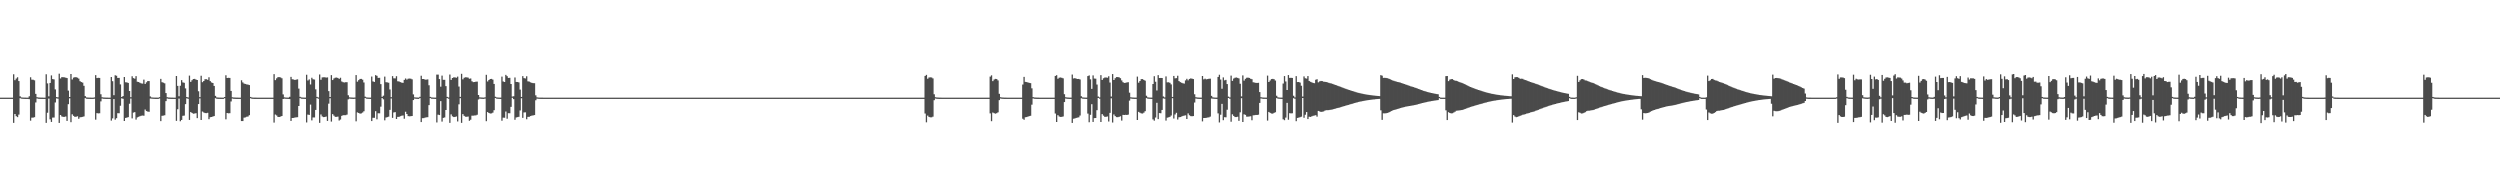 <?xml version="1.0" encoding="UTF-8"?>
<svg xmlns="http://www.w3.org/2000/svg" width="1920" height="150">
  <path d="M0 75.000h1v1.000H0zM1 75.000h1v1.000H1zM2 75.000h1v1.000H2zM3 75.000h1v1.000H3zM4 75.000h1v1.000H4zM5 75.000h1v1.000H5zM6 75.000h1v1.000H6zM7 75.000h1v1.000H7zM8 75.000h1v1.000H8zM9 75.000h1v1.000H9zM10 57.054h1v37.308H10zM11 61.570h1v25.974H11zM12 60.307h1v28.919H12zM13 59.338h1v30.621H13zM14 62.253h1v25.739H14zM15 73.976h1v1.452H15zM16 74.797h1v1.000H16zM17 74.904h1v1.000H17zM18 74.947h1v1.000H18zM19 74.971h1v1.000H19zM20 74.984h1v1.000H20zM21 74.991h1v1.000H21zM22 73.926h1v2.252H22zM23 59.320h1v33.371H23zM24 61.160h1v29.232H24zM25 61.220h1v29.095H25zM26 61.684h1v28.319H26zM27 72.114h1v6.573H27zM28 74.633h1v1.000H28zM29 74.869h1v1.000H29zM30 74.927h1v1.000H30zM31 74.960h1v1.000H31zM32 74.978h1v1.000H32zM33 74.988h1v1.000H33zM34 74.993h1v1.000H34zM35 57.037h1v37.344H35zM36 64.067h1v22.500H36zM37 73.983h1v1.759H37zM38 63.703h1v27.936H38zM39 57.927h1v35.697H39zM40 60.720h1v29.581H40zM41 60.974h1v29.288H41zM42 68.669h1v10.026H42zM43 74.558h1v1.000H43zM44 74.768h1v1.000H44zM45 56.585h1v37.810H45zM46 60.244h1v28.065H46zM47 59.251h1v30.176H47zM48 59.308h1v30.439H48zM49 59.373h1v30.382H49zM50 59.637h1v29.807H50zM51 59.958h1v32.899H51zM52 69.577h1v10.448H52zM53 74.508h1v1.000H53zM54 56.838h1v37.029H54zM55 61.032h1v26.752H55zM56 59.594h1v29.415H56zM57 59.270h1v30.482H57zM58 59.300h1v30.326H58zM59 59.636h1v29.655H59zM60 60.375h1v30.880H60zM61 62.361h1v27.721H61zM62 63.048h1v26.900H62zM63 63.447h1v26.305H63zM64 65.884h1v23.524H64zM65 73.829h1v1.561H65zM66 74.823h1v1.000H66zM67 74.908h1v1.000H67zM68 74.949h1v1.000H68zM69 74.972h1v1.000H69zM70 74.985h1v1.000H70zM71 74.992h1v1.000H71zM72 74.826h1v1.000H72zM73 57.678h1v34.218H73zM74 59.943h1v26.932H74zM75 59.774h1v27.298H75zM76 59.857h1v27.144H76zM77 72.389h1v5.486H77zM78 74.692h1v1.000H78zM79 74.869h1v1.000H79zM80 74.929h1v1.000H80zM81 74.961h1v1.000H81zM82 74.979h1v1.000H82zM83 74.988h1v1.000H83zM84 74.994h1v1.000H84zM85 59.141h1v33.472H85zM86 62.338h1v28.598H86zM87 73.119h1v2.943H87zM88 57.823h1v34.070H88zM89 58.140h1v32.644H89zM90 59.863h1v27.058H90zM91 59.808h1v27.170H91zM92 64.818h1v16.403H92zM93 74.516h1v1.000H93zM94 73.796h1v2.091H94zM95 59.139h1v33.778H95zM96 63.173h1v27.380H96zM97 63.298h1v27.006H97zM98 63.680h1v26.262H98zM99 69.871h1v9.819H99zM100 74.663h1v1.000H100zM101 58.553h1v32.393H101zM102 60.028h1v26.431H102zM103 60.415h1v25.702H103zM104 58.465h1v33.412H104zM105 62.766h1v27.406H105zM106 62.999h1v26.695H106zM107 63.596h1v25.667H107zM108 64.046h1v24.854H108zM109 64.201h1v24.507H109zM110 61.144h1v27.752H110zM111 64.449h1v19.679H111zM112 63.217h1v22.092H112zM113 62.269h1v23.444H113zM114 62.263h1v23.595H114zM115 74.064h1v1.617H115zM116 74.789h1v1.000H116zM117 74.899h1v1.000H117zM118 74.945h1v1.000H118zM119 74.970h1v1.000H119zM120 74.983h1v1.000H120zM121 74.991h1v1.000H121zM122 74.623h1v1.000H122zM123 60.595h1v32.429H123zM124 63.152h1v25.806H124zM125 63.509h1v25.264H125zM126 63.976h1v24.543H126zM127 71.480h1v6.171H127zM128 74.655h1v1.000H128zM129 74.871h1v1.000H129zM130 74.930h1v1.000H130zM131 74.962h1v1.000H131zM132 74.979h1v1.000H132zM133 74.988h1v1.000H133zM134 74.994h1v1.000H134zM135 58.377h1v34.435H135zM136 65.969h1v17.960H136zM137 73.907h1v1.820H137zM138 65.833h1v27.284H138zM139 61.536h1v30.566H139zM140 63.292h1v25.640H140zM141 63.608h1v25.166H141zM142 67.886h1v12.097H142zM143 74.498h1v1.000H143zM144 74.855h1v1.000H144zM145 58.066h1v34.040H145zM146 62.874h1v23.184H146zM147 61.584h1v25.131H147zM148 60.683h1v26.642H148zM149 60.593h1v26.626H149zM150 61.058h1v25.857H150zM151 61.417h1v29.313H151zM152 70.093h1v9.847H152zM153 74.580h1v1.000H153zM154 58.168h1v33.992H154zM155 63.141h1v22.521H155zM156 62.216h1v24.161H156zM157 60.829h1v26.008H157zM158 60.845h1v26.066H158zM159 61.309h1v25.315H159zM160 59.336h1v32.196H160zM161 62.308h1v27.692H161zM162 63.336h1v26.521H162zM163 63.729h1v25.767H163zM164 65.993h1v23.163H164zM165 73.650h1v1.770H165zM166 74.825h1v1.000H166zM167 74.909h1v1.000H167zM168 74.949h1v1.000H168zM169 74.972h1v1.000H169zM170 74.985h1v1.000H170zM171 74.992h1v1.000H171zM172 74.489h1v1.000H172zM173 57.805h1v33.840H173zM174 59.924h1v26.873H174zM175 59.769h1v27.247H175zM176 59.847h1v27.100H176zM177 69.824h1v8.087H177zM178 74.688h1v1.000H178zM179 74.869h1v1.000H179zM180 74.928h1v1.000H180zM181 74.960h1v1.000H181zM182 74.978h1v1.000H182zM183 74.988h1v1.000H183zM184 74.993h1v1.000H184zM185 61.634h1v31.366H185zM186 63.261h1v29.713H186zM187 64.186h1v26.161H187zM188 64.474h1v25.677H188zM189 64.803h1v24.850H189zM190 64.971h1v24.539H190zM191 65.344h1v23.114H191zM192 74.454h1v1.000H192zM193 74.876h1v1.000H193zM194 74.936h1v1.000H194zM195 74.965h1v1.000H195zM196 74.981h1v1.000H196zM197 74.989h1v1.000H197zM198 74.994h1v1.000H198zM199 74.997h1v1.000H199zM200 74.998h1v1.000H200zM201 74.999h1v1.000H201zM202 75.000h1v1.000H202zM203 75.000h1v1.000H203zM204 75.000h1v1.000H204zM205 75.000h1v1.000H205zM206 75.000h1v1.000H206zM207 75.000h1v1.000H207zM208 75.000h1v1.000H208zM209 75.000h1v1.000H209zM210 56.954h1v37.192H210zM211 61.550h1v26.402H211zM212 60.147h1v28.528H212zM213 59.223h1v30.605H213zM214 59.227h1v30.635H214zM215 59.437h1v30.106H215zM216 60.110h1v29.000H216zM217 72.504h1v3.551H217zM218 74.765h1v1.000H218zM219 74.879h1v1.000H219zM220 74.935h1v1.000H220zM221 74.964h1v1.000H221zM222 74.363h1v1.740H222zM223 59.034h1v33.835H223zM224 60.880h1v29.761H224zM225 61.026h1v29.539H225zM226 61.419h1v28.832H226zM227 61.112h1v28.982H227zM228 60.934h1v29.101H228zM229 68.044h1v13.372H229zM230 74.347h1v1.000H230zM231 74.813h1v1.000H231zM232 74.902h1v1.000H232zM233 74.946h1v1.000H233zM234 74.971h1v1.000H234zM235 57.399h1v36.651H235zM236 61.819h1v26.217H236zM237 60.979h1v27.292H237zM238 64.870h1v15.489H238zM239 59.696h1v32.758H239zM240 60.898h1v29.329H240zM241 61.079h1v29.155H241zM242 68.587h1v15.824H242zM243 74.369h1v1.000H243zM244 74.840h1v1.000H244zM245 57.168h1v37.182H245zM246 61.237h1v26.654H246zM247 59.442h1v30.001H247zM248 59.324h1v30.651H248zM249 59.343h1v30.534H249zM250 59.623h1v29.880H250zM251 59.463h1v33.390H251zM252 69.984h1v9.614H252zM253 74.488h1v1.000H253zM254 57.722h1v35.679H254zM255 61.514h1v26.118H255zM256 60.190h1v28.624H256zM257 59.634h1v30.097H257zM258 59.530h1v30.208H258zM259 59.833h1v29.694H259zM260 60.550h1v32.033H260zM261 59.675h1v32.134H261zM262 62.542h1v26.428H262zM263 63.119h1v25.376H263zM264 63.335h1v25.147H264zM265 63.148h1v25.346H265zM266 63.114h1v24.925H266zM267 73.180h1v3.124H267zM268 74.733h1v1.000H268zM269 74.869h1v1.000H269zM270 74.929h1v1.000H270zM271 74.961h1v1.000H271zM272 74.886h1v1.000H272zM273 57.665h1v35.525H273zM274 62.709h1v23.625H274zM275 61.527h1v25.264H275zM276 60.612h1v26.680H276zM277 60.570h1v26.529H277zM278 61.194h1v25.222H278zM279 63.316h1v22.141H279zM280 74.226h1v1.096H280zM281 74.788h1v1.000H281zM282 74.896h1v1.000H282zM283 74.943h1v1.000H283zM284 74.969h1v1.000H284zM285 58.756h1v34.208H285zM286 62.526h1v27.945H286zM287 62.942h1v27.551H287zM288 57.723h1v27.658H288zM289 58.202h1v33.446H289zM290 59.814h1v27.157H290zM291 59.738h1v27.279H291zM292 64.630h1v17.273H292zM293 74.326h1v1.000H293zM294 73.463h1v2.803H294zM295 58.828h1v33.604H295zM296 63.140h1v27.107H296zM297 63.281h1v26.663H297zM298 63.552h1v26.072H298zM299 68.717h1v15.644H299zM300 74.627h1v1.000H300zM301 58.491h1v32.036H301zM302 60.144h1v26.228H302zM303 60.202h1v25.916H303zM304 58.512h1v32.883H304zM305 62.426h1v27.305H305zM306 62.542h1v27.228H306zM307 63.070h1v26.189H307zM308 63.426h1v25.473H308zM309 63.621h1v25.075H309zM310 61.326h1v29.843H310zM311 60.237h1v25.586H311zM312 61.126h1v26.419H312zM313 60.409h1v28.765H313zM314 60.326h1v29.005H314zM315 60.434h1v28.830H315zM316 60.945h1v28.135H316zM317 72.473h1v4.381H317zM318 74.735h1v1.000H318zM319 74.877h1v1.000H319zM320 74.932h1v1.000H320zM321 74.963h1v1.000H321zM322 74.362h1v1.000H322zM323 58.158h1v35.569H323zM324 60.663h1v30.114H324zM325 60.660h1v30.073H325zM326 61.189h1v29.113H326zM327 61.111h1v28.993H327zM328 60.980h1v29.014H328zM329 65.461h1v15.291H329zM330 74.387h1v1.000H330zM331 74.809h1v1.000H331zM332 74.902h1v1.000H332zM333 74.946h1v1.000H333zM334 74.970h1v1.000H334zM335 57.291h1v36.781H335zM336 57.269h1v30.815H336zM337 60.730h1v27.618H337zM338 66.584h1v11.091H338zM339 58.079h1v35.299H339zM340 61.305h1v29.212H340zM341 61.283h1v28.935H341zM342 66.136h1v18.324H342zM343 74.387h1v1.000H343zM344 74.837h1v1.000H344zM345 57.243h1v37.123H345zM346 61.321h1v26.514H346zM347 59.904h1v29.462H347zM348 59.403h1v30.482H348zM349 59.422h1v30.389H349zM350 59.710h1v29.735H350zM351 58.847h1v34.427H351zM352 66.442h1v13.705H352zM353 74.412h1v1.000H353zM354 56.693h1v37.662H354zM355 60.923h1v26.721H355zM356 59.680h1v29.312H356zM357 59.352h1v30.284H357zM358 59.397h1v30.286H358zM359 59.582h1v29.919H359zM360 60.443h1v32.332H360zM361 60.267h1v31.708H361zM362 62.389h1v26.453H362zM363 63.063h1v25.747H363zM364 62.987h1v25.666H364zM365 62.725h1v25.904H365zM366 62.661h1v25.461H366zM367 72.957h1v3.410H367zM368 74.730h1v1.000H368zM369 74.869h1v1.000H369zM370 74.928h1v1.000H370zM371 74.961h1v1.000H371zM372 74.742h1v1.000H372zM373 57.425h1v35.637H373zM374 62.573h1v23.480H374zM375 61.450h1v25.357H375zM376 60.666h1v26.530H376zM377 60.570h1v26.503H377zM378 61.140h1v25.402H378zM379 64.448h1v20.173H379zM380 74.299h1v1.000H380zM381 74.795h1v1.000H381zM382 74.895h1v1.000H382zM383 74.942h1v1.000H383zM384 74.968h1v1.000H384zM385 58.840h1v33.885H385zM386 62.576h1v27.798H386zM387 62.975h1v27.459H387zM388 57.474h1v28.157H388zM389 58.511h1v32.665H389zM390 59.843h1v27.099H390zM391 59.737h1v27.251H391zM392 64.516h1v17.556H392zM393 74.117h1v1.000H393zM394 73.949h1v2.191H394zM395 59.503h1v32.479H395zM396 62.912h1v27.298H396zM397 62.979h1v26.983H397zM398 63.260h1v26.446H398zM399 68.796h1v16.057H399zM400 74.452h1v1.000H400zM401 58.492h1v32.052H401zM402 59.983h1v26.381H402zM403 60.251h1v26.025H403zM404 58.559h1v33.034H404zM405 62.468h1v27.296H405zM406 62.677h1v27.010H406zM407 63.256h1v25.887H407zM408 63.629h1v25.153H408zM409 63.831h1v24.817H409zM410 63.917h1v24.467H410zM411 73.221h1v3.772H411zM412 74.759h1v1.000H412zM413 74.895h1v1.000H413zM414 74.942h1v1.000H414zM415 74.968h1v1.000H415zM416 74.983h1v1.000H416zM417 74.990h1v1.000H417zM418 74.995h1v1.000H418zM419 74.997h1v1.000H419zM420 74.998h1v1.000H420zM421 74.999h1v1.000H421zM422 75.000h1v1.000H422zM423 75.000h1v1.000H423zM424 75.000h1v1.000H424zM425 75.000h1v1.000H425zM426 75.000h1v1.000H426zM427 75.000h1v1.000H427zM428 75.000h1v1.000H428zM429 75.000h1v1.000H429zM430 75.000h1v1.000H430zM431 75.000h1v1.000H431zM432 75.000h1v1.000H432zM433 75.000h1v1.000H433zM434 75.000h1v1.000H434zM435 75.000h1v1.000H435zM436 75.000h1v1.000H436zM437 75.000h1v1.000H437zM438 75.000h1v1.000H438zM439 75.000h1v1.000H439zM440 75.000h1v1.000H440zM441 75.000h1v1.000H441zM442 75.000h1v1.000H442zM443 75.000h1v1.000H443zM444 75.000h1v1.000H444zM445 75.000h1v1.000H445zM446 75.000h1v1.000H446zM447 75.000h1v1.000H447zM448 75.000h1v1.000H448zM449 75.000h1v1.000H449zM450 75.000h1v1.000H450zM451 75.000h1v1.000H451zM452 75.000h1v1.000H452zM453 75.000h1v1.000H453zM454 75.000h1v1.000H454zM455 75.000h1v1.000H455zM456 75.000h1v1.000H456zM457 75.000h1v1.000H457zM458 75.000h1v1.000H458zM459 75.000h1v1.000H459zM460 75.000h1v1.000H460zM461 75.000h1v1.000H461zM462 75.000h1v1.000H462zM463 75.000h1v1.000H463zM464 75.000h1v1.000H464zM465 75.000h1v1.000H465zM466 75.000h1v1.000H466zM467 75.000h1v1.000H467zM468 75.000h1v1.000H468zM469 75.000h1v1.000H469zM470 75.000h1v1.000H470zM471 75.000h1v1.000H471zM472 75.000h1v1.000H472zM473 75.000h1v1.000H473zM474 75.000h1v1.000H474zM475 75.000h1v1.000H475zM476 75.000h1v1.000H476zM477 75.000h1v1.000H477zM478 75.000h1v1.000H478zM479 75.000h1v1.000H479zM480 75.000h1v1.000H480zM481 75.000h1v1.000H481zM482 75.000h1v1.000H482zM483 75.000h1v1.000H483zM484 75.000h1v1.000H484zM485 75.000h1v1.000H485zM486 75.000h1v1.000H486zM487 75.000h1v1.000H487zM488 75.000h1v1.000H488zM489 75.000h1v1.000H489zM490 75.000h1v1.000H490zM491 75.000h1v1.000H491zM492 75.000h1v1.000H492zM493 75.000h1v1.000H493zM494 75.000h1v1.000H494zM495 75.000h1v1.000H495zM496 75.000h1v1.000H496zM497 75.000h1v1.000H497zM498 75.000h1v1.000H498zM499 75.000h1v1.000H499zM500 75.000h1v1.000H500zM501 75.000h1v1.000H501zM502 75.000h1v1.000H502zM503 75.000h1v1.000H503zM504 75.000h1v1.000H504zM505 75.000h1v1.000H505zM506 75.000h1v1.000H506zM507 75.000h1v1.000H507zM508 75.000h1v1.000H508zM509 75.000h1v1.000H509zM510 75.000h1v1.000H510zM511 75.000h1v1.000H511zM512 75.000h1v1.000H512zM513 75.000h1v1.000H513zM514 75.000h1v1.000H514zM515 75.000h1v1.000H515zM516 75.000h1v1.000H516zM517 75.000h1v1.000H517zM518 75.000h1v1.000H518zM519 75.000h1v1.000H519zM520 75.000h1v1.000H520zM521 75.000h1v1.000H521zM522 75.000h1v1.000H522zM523 75.000h1v1.000H523zM524 75.000h1v1.000H524zM525 75.000h1v1.000H525zM526 75.000h1v1.000H526zM527 75.000h1v1.000H527zM528 75.000h1v1.000H528zM529 75.000h1v1.000H529zM530 75.000h1v1.000H530zM531 75.000h1v1.000H531zM532 75.000h1v1.000H532zM533 75.000h1v1.000H533zM534 75.000h1v1.000H534zM535 75.000h1v1.000H535zM536 75.000h1v1.000H536zM537 75.000h1v1.000H537zM538 75.000h1v1.000H538zM539 75.000h1v1.000H539zM540 75.000h1v1.000H540zM541 75.000h1v1.000H541zM542 75.000h1v1.000H542zM543 75.000h1v1.000H543zM544 75.000h1v1.000H544zM545 75.000h1v1.000H545zM546 75.000h1v1.000H546zM547 75.000h1v1.000H547zM548 75.000h1v1.000H548zM549 75.000h1v1.000H549zM550 75.000h1v1.000H550zM551 75.000h1v1.000H551zM552 75.000h1v1.000H552zM553 75.000h1v1.000H553zM554 75.000h1v1.000H554zM555 75.000h1v1.000H555zM556 75.000h1v1.000H556zM557 75.000h1v1.000H557zM558 75.000h1v1.000H558zM559 75.000h1v1.000H559zM560 75.000h1v1.000H560zM561 75.000h1v1.000H561zM562 75.000h1v1.000H562zM563 75.000h1v1.000H563zM564 75.000h1v1.000H564zM565 75.000h1v1.000H565zM566 75.000h1v1.000H566zM567 75.000h1v1.000H567zM568 75.000h1v1.000H568zM569 75.000h1v1.000H569zM570 75.000h1v1.000H570zM571 75.000h1v1.000H571zM572 75.000h1v1.000H572zM573 75.000h1v1.000H573zM574 75.000h1v1.000H574zM575 75.000h1v1.000H575zM576 75.000h1v1.000H576zM577 75.000h1v1.000H577zM578 75.000h1v1.000H578zM579 75.000h1v1.000H579zM580 75.000h1v1.000H580zM581 75.000h1v1.000H581zM582 75.000h1v1.000H582zM583 75.000h1v1.000H583zM584 75.000h1v1.000H584zM585 75.000h1v1.000H585zM586 75.000h1v1.000H586zM587 75.000h1v1.000H587zM588 75.000h1v1.000H588zM589 75.000h1v1.000H589zM590 75.000h1v1.000H590zM591 75.000h1v1.000H591zM592 75.000h1v1.000H592zM593 75.000h1v1.000H593zM594 75.000h1v1.000H594zM595 75.000h1v1.000H595zM596 75.000h1v1.000H596zM597 75.000h1v1.000H597zM598 75.000h1v1.000H598zM599 75.000h1v1.000H599zM600 75.000h1v1.000H600zM601 75.000h1v1.000H601zM602 75.000h1v1.000H602zM603 75.000h1v1.000H603zM604 75.000h1v1.000H604zM605 75.000h1v1.000H605zM606 75.000h1v1.000H606zM607 75.000h1v1.000H607zM608 75.000h1v1.000H608zM609 75.000h1v1.000H609zM610 75.000h1v1.000H610zM611 75.000h1v1.000H611zM612 75.000h1v1.000H612zM613 75.000h1v1.000H613zM614 75.000h1v1.000H614zM615 75.000h1v1.000H615zM616 75.000h1v1.000H616zM617 75.000h1v1.000H617zM618 75.000h1v1.000H618zM619 75.000h1v1.000H619zM620 75.000h1v1.000H620zM621 75.000h1v1.000H621zM622 75.000h1v1.000H622zM623 75.000h1v1.000H623zM624 75.000h1v1.000H624zM625 75.000h1v1.000H625zM626 75.000h1v1.000H626zM627 75.000h1v1.000H627zM628 75.000h1v1.000H628zM629 75.000h1v1.000H629zM630 75.000h1v1.000H630zM631 75.000h1v1.000H631zM632 75.000h1v1.000H632zM633 75.000h1v1.000H633zM634 75.000h1v1.000H634zM635 75.000h1v1.000H635zM636 75.000h1v1.000H636zM637 75.000h1v1.000H637zM638 75.000h1v1.000H638zM639 75.000h1v1.000H639zM640 75.000h1v1.000H640zM641 75.000h1v1.000H641zM642 75.000h1v1.000H642zM643 75.000h1v1.000H643zM644 75.000h1v1.000H644zM645 75.000h1v1.000H645zM646 75.000h1v1.000H646zM647 75.000h1v1.000H647zM648 75.000h1v1.000H648zM649 75.000h1v1.000H649zM650 75.000h1v1.000H650zM651 75.000h1v1.000H651zM652 75.000h1v1.000H652zM653 75.000h1v1.000H653zM654 75.000h1v1.000H654zM655 75.000h1v1.000H655zM656 75.000h1v1.000H656zM657 75.000h1v1.000H657zM658 75.000h1v1.000H658zM659 75.000h1v1.000H659zM660 75.000h1v1.000H660zM661 75.000h1v1.000H661zM662 75.000h1v1.000H662zM663 75.000h1v1.000H663zM664 75.000h1v1.000H664zM665 75.000h1v1.000H665zM666 75.000h1v1.000H666zM667 75.000h1v1.000H667zM668 75.000h1v1.000H668zM669 75.000h1v1.000H669zM670 75.000h1v1.000H670zM671 75.000h1v1.000H671zM672 75.000h1v1.000H672zM673 75.000h1v1.000H673zM674 75.000h1v1.000H674zM675 75.000h1v1.000H675zM676 75.000h1v1.000H676zM677 75.000h1v1.000H677zM678 75.000h1v1.000H678zM679 75.000h1v1.000H679zM680 75.000h1v1.000H680zM681 75.000h1v1.000H681zM682 75.000h1v1.000H682zM683 75.000h1v1.000H683zM684 75.000h1v1.000H684zM685 75.000h1v1.000H685zM686 75.000h1v1.000H686zM687 75.000h1v1.000H687zM688 75.000h1v1.000H688zM689 75.000h1v1.000H689zM690 75.000h1v1.000H690zM691 75.000h1v1.000H691zM692 75.000h1v1.000H692zM693 75.000h1v1.000H693zM694 75.000h1v1.000H694zM695 75.000h1v1.000H695zM696 75.000h1v1.000H696zM697 75.000h1v1.000H697zM698 75.000h1v1.000H698zM699 75.000h1v1.000H699zM700 75.000h1v1.000H700zM701 75.000h1v1.000H701zM702 75.000h1v1.000H702zM703 75.000h1v1.000H703zM704 75.000h1v1.000H704zM705 75.000h1v1.000H705zM706 75.000h1v1.000H706zM707 75.000h1v1.000H707zM708 75.000h1v1.000H708zM709 75.000h1v1.000H709zM710 58.331h1v28.868H710zM711 57.487h1v36.467H711zM712 60.443h1v28.336H712zM713 59.486h1v30.295H713zM714 59.367h1v30.746H714zM715 59.515h1v30.610H715zM716 60.212h1v29.388H716zM717 72.381h1v4.587H717zM718 74.658h1v1.000H718zM719 74.861h1v1.000H719zM720 74.926h1v1.000H720zM721 74.959h1v1.000H721zM722 74.978h1v1.000H722zM723 74.988h1v1.000H723zM724 74.993h1v1.000H724zM725 74.996h1v1.000H725zM726 74.998h1v1.000H726zM727 74.999h1v1.000H727zM728 74.999h1v1.000H728zM729 75.000h1v1.000H729zM730 75.000h1v1.000H730zM731 75.000h1v1.000H731zM732 75.000h1v1.000H732zM733 75.000h1v1.000H733zM734 75.000h1v1.000H734zM735 75.000h1v1.000H735zM736 75.000h1v1.000H736zM737 75.000h1v1.000H737zM738 75.000h1v1.000H738zM739 75.000h1v1.000H739zM740 75.000h1v1.000H740zM741 75.000h1v1.000H741zM742 75.000h1v1.000H742zM743 75.000h1v1.000H743zM744 75.000h1v1.000H744zM745 75.000h1v1.000H745zM746 75.000h1v1.000H746zM747 75.000h1v1.000H747zM748 75.000h1v1.000H748zM749 75.000h1v1.000H749zM750 75.000h1v1.000H750zM751 75.000h1v1.000H751zM752 75.000h1v1.000H752zM753 75.000h1v1.000H753zM754 75.000h1v1.000H754zM755 75.000h1v1.000H755zM756 75.000h1v1.000H756zM757 75.000h1v1.000H757zM758 75.000h1v1.000H758zM759 75.000h1v1.000H759zM760 58.821h1v28.263H760zM761 57.865h1v35.234H761zM762 62.328h1v24.107H762zM763 61.073h1v25.874H763zM764 60.546h1v26.766H764zM765 60.716h1v26.203H765zM766 61.768h1v24.482H766zM767 72.031h1v4.870H767zM768 74.658h1v1.000H768zM769 74.863h1v1.000H769zM770 74.924h1v1.000H770zM771 74.958h1v1.000H771zM772 74.977h1v1.000H772zM773 74.987h1v1.000H773zM774 74.993h1v1.000H774zM775 74.996h1v1.000H775zM776 74.998h1v1.000H776zM777 74.999h1v1.000H777zM778 75.000h1v1.000H778zM779 75.000h1v1.000H779zM780 75.000h1v1.000H780zM781 75.000h1v1.000H781zM782 75.000h1v1.000H782zM783 75.000h1v1.000H783zM784 75.000h1v1.000H784zM785 64.912h1v26.274H785zM786 59.053h1v32.950H786zM787 62.897h1v27.171H787zM788 63.015h1v26.871H788zM789 63.351h1v26.206H789zM790 63.618h1v25.570H790zM791 63.841h1v25.101H791zM792 67.843h1v12.542H792zM793 74.608h1v1.000H793zM794 74.865h1v1.000H794zM795 74.925h1v1.000H795zM796 74.959h1v1.000H796zM797 74.977h1v1.000H797zM798 74.988h1v1.000H798zM799 74.993h1v1.000H799zM800 74.996h1v1.000H800zM801 74.998h1v1.000H801zM802 74.999h1v1.000H802zM803 74.999h1v1.000H803zM804 75.000h1v1.000H804zM805 75.000h1v1.000H805zM806 75.000h1v1.000H806zM807 75.000h1v1.000H807zM808 75.000h1v1.000H808zM809 75.000h1v1.000H809zM810 58.292h1v28.881H810zM811 57.757h1v35.944H811zM812 60.477h1v27.971H812zM813 59.632h1v29.868H813zM814 59.494h1v30.328H814zM815 59.740h1v30.030H815zM816 60.147h1v29.301H816zM817 72.339h1v6.041H817zM818 74.658h1v1.000H818zM819 74.862h1v1.000H819zM820 74.925h1v1.000H820zM821 74.959h1v1.000H821zM822 74.977h1v1.000H822zM823 57.263h1v37.174H823zM824 60.286h1v30.886H824zM825 60.000h1v30.998H825zM826 60.387h1v30.207H826zM827 60.657h1v29.675H827zM828 60.621h1v29.497H828zM829 61.035h1v27.670H829zM830 73.914h1v1.563H830zM831 74.782h1v1.000H831zM832 74.890h1v1.000H832zM833 74.940h1v1.000H833zM834 74.967h1v1.000H834zM835 58.431h1v28.828H835zM836 57.883h1v35.993H836zM837 60.934h1v27.229H837zM838 68.274h1v11.743H838zM839 57.899h1v35.735H839zM840 60.332h1v30.414H840zM841 60.414h1v30.224H841zM842 64.930h1v19.708H842zM843 74.158h1v1.090H843zM844 74.794h1v1.000H844zM845 57.714h1v35.974H845zM846 61.403h1v26.268H846zM847 60.095h1v28.731H847zM848 59.554h1v30.190H848zM849 59.487h1v30.206H849zM850 59.689h1v29.769H850zM851 58.551h1v34.813H851zM852 63.399h1v23.289H852zM853 74.156h1v1.378H853zM854 56.873h1v37.236H854zM855 61.435h1v26.482H855zM856 60.075h1v29.105H856zM857 59.191h1v30.781H857zM858 59.166h1v30.866H858zM859 59.387h1v30.341H859zM860 60.066h1v29.207H860zM861 61.763h1v30.848H861zM862 63.114h1v25.120H862zM863 63.672h1v24.666H863zM864 63.605h1v24.583H864zM865 63.288h1v25.018H865zM866 63.128h1v24.862H866zM867 71.166h1v6.114H867zM868 74.676h1v1.000H868zM869 74.865h1v1.000H869zM870 74.924h1v1.000H870zM871 74.958h1v1.000H871zM872 74.977h1v1.000H872zM873 58.809h1v33.344H873zM874 63.499h1v22.418H874zM875 62.193h1v24.396H875zM876 60.774h1v26.317H876zM877 60.715h1v26.497H877zM878 61.393h1v25.159H878zM879 61.970h1v23.415H879zM880 73.539h1v1.828H880zM881 74.770h1v1.000H881zM882 74.882h1v1.000H882zM883 74.935h1v1.000H883zM884 74.965h1v1.000H884zM885 64.521h1v27.176H885zM886 58.517h1v34.154H886zM887 62.794h1v27.496H887zM888 69.462h1v9.477H888zM889 57.690h1v33.818H889zM890 59.927h1v26.900H890zM891 59.833h1v27.175H891zM892 59.902h1v24.508H892zM893 74.103h1v1.455H893zM894 74.802h1v1.000H894zM895 58.656h1v33.972H895zM896 63.206h1v27.173H896zM897 63.187h1v26.901H897zM898 63.605h1v26.162H898zM899 64.837h1v23.917H899zM900 74.434h1v1.000H900zM901 58.331h1v32.697H901zM902 60.138h1v27.777H902zM903 60.029h1v26.611H903zM904 58.158h1v33.647H904zM905 62.279h1v27.806H905zM906 63.074h1v26.829H906zM907 63.562h1v25.935H907zM908 63.941h1v25.097H908zM909 64.203h1v24.592H909zM910 61.738h1v26.859H910zM911 60.514h1v30.892H911zM912 61.719h1v25.393H912zM913 60.599h1v27.934H913zM914 60.208h1v28.983H914zM915 60.401h1v28.880H915zM916 60.716h1v28.442H916zM917 72.385h1v6.375H917zM918 74.659h1v1.000H918zM919 74.862h1v1.000H919zM920 74.924h1v1.000H920zM921 74.958h1v1.000H921zM922 74.977h1v1.000H922zM923 58.360h1v34.870H923zM924 60.903h1v29.705H924zM925 60.393h1v30.256H925zM926 60.935h1v29.535H926zM927 60.718h1v29.540H927zM928 60.470h1v29.623H928zM929 60.440h1v29.104H929zM930 73.602h1v2.074H930zM931 74.767h1v1.000H931zM932 74.884h1v1.000H932zM933 74.937h1v1.000H933zM934 74.965h1v1.000H934zM935 59.086h1v27.981H935zM936 57.408h1v36.630H936zM937 61.067h1v27.063H937zM938 68.149h1v11.624H938zM939 59.454h1v32.882H939zM940 61.698h1v28.298H940zM941 61.356h1v28.773H941zM942 64.577h1v19.694H942zM943 74.189h1v1.068H943zM944 74.805h1v1.000H944zM945 58.059h1v35.409H945zM946 62.123h1v25.669H946zM947 60.311h1v28.713H947zM948 59.725h1v30.175H948zM949 59.490h1v30.437H949zM950 59.799h1v29.853H950zM951 60.218h1v32.598H951zM952 64.329h1v21.924H952zM953 74.041h1v1.364H953zM954 57.916h1v35.787H954zM955 61.921h1v25.872H955zM956 60.499h1v27.700H956zM957 59.718h1v29.903H957zM958 59.613h1v29.970H958zM959 59.867h1v29.602H959zM960 60.488h1v28.793H960zM961 60.832h1v31.546H961zM962 63.162h1v25.407H962zM963 63.370h1v25.080H963zM964 63.624h1v24.625H964zM965 63.676h1v24.660H965zM966 63.576h1v24.507H966zM967 70.721h1v8.319H967zM968 74.629h1v1.000H968zM969 74.847h1v1.000H969zM970 74.918h1v1.000H970zM971 74.955h1v1.000H971zM972 74.975h1v1.000H972zM973 58.037h1v34.606H973zM974 62.954h1v23.018H974zM975 61.801h1v24.887H975zM976 60.716h1v26.486H976zM977 60.587h1v26.687H977zM978 60.841h1v25.837H978zM979 61.867h1v24.339H979zM980 73.510h1v1.853H980zM981 74.758h1v1.000H981zM982 74.880h1v1.000H982zM983 74.934h1v1.000H983zM984 74.964h1v1.000H984zM985 64.152h1v27.501H985zM986 58.407h1v33.927H986zM987 62.547h1v27.771H987zM988 69.139h1v9.855H988zM989 57.641h1v34.333H989zM990 59.803h1v27.123H990zM991 59.750h1v27.354H991zM992 59.867h1v27.140H992zM993 73.547h1v1.877H993zM994 74.812h1v1.000H994zM995 58.453h1v34.627H995zM996 63.003h1v27.574H996zM997 62.972h1v27.345H997zM998 63.440h1v26.562H998zM999 65.836h1v23.789H999zM1000 74.114h1v1.150H1000zM1001 58.668h1v31.823H1001zM1002 60.115h1v28.004H1002zM1003 60.367h1v25.690H1003zM1004 58.429h1v33.038H1004zM1005 62.175h1v27.473H1005zM1006 62.827h1v26.958H1006zM1007 63.249h1v26.107H1007zM1008 63.672h1v25.273H1008zM1009 63.916h1v24.789H1009zM1010 61.256h1v27.227H1010zM1011 60.838h1v28.764H1011zM1012 63.249h1v21.950H1012zM1013 62.503h1v23.059H1013zM1014 62.140h1v23.801H1014zM1015 62.258h1v23.560H1015zM1016 62.704h1v22.914H1016zM1017 62.846h1v22.146H1017zM1018 62.961h1v21.669H1018zM1019 63.221h1v21.414H1019zM1020 63.616h1v20.965H1020zM1021 63.914h1v20.455H1021zM1022 64.100h1v20.121H1022zM1023 64.401h1v19.659H1023zM1024 64.805h1v18.928H1024zM1025 65.213h1v18.239H1025zM1026 65.503h1v17.662H1026zM1027 65.933h1v16.955H1027zM1028 66.319h1v16.352H1028zM1029 66.598h1v15.774H1029zM1030 67.004h1v15.051H1030zM1031 67.438h1v14.273H1031zM1032 67.852h1v13.604H1032zM1033 68.145h1v12.988H1033zM1034 68.529h1v12.290H1034zM1035 68.903h1v11.679H1035zM1036 69.170h1v11.102H1036zM1037 69.521h1v10.445H1037zM1038 69.870h1v9.864H1038zM1039 70.131h1v9.290H1039zM1040 70.475h1v8.631H1040zM1041 70.799h1v8.004H1041zM1042 71.110h1v7.474H1042zM1043 71.327h1v6.982H1043zM1044 71.595h1v6.459H1044zM1045 71.841h1v6.035H1045zM1046 72.013h1v5.641H1046zM1047 72.227h1v5.221H1047zM1048 72.426h1v4.829H1048zM1049 72.615h1v4.501H1049zM1050 72.747h1v4.196H1050zM1051 72.912h1v3.872H1051zM1052 73.065h1v3.607H1052zM1053 73.172h1v3.361H1053zM1054 73.306h1v3.100H1054zM1055 73.429h1v2.888H1055zM1056 73.516h1v2.691H1056zM1057 73.625h1v2.479H1057zM1058 73.729h1v2.278H1058zM1059 73.825h1v2.114H1059zM1060 57.726h1v27.012H1060zM1061 58.110h1v33.970H1061zM1062 59.790h1v27.229H1062zM1063 59.739h1v27.333H1063zM1064 59.871h1v27.112H1064zM1065 60.065h1v26.660H1065zM1066 60.348h1v26.064H1066zM1067 60.737h1v25.208H1067zM1068 61.358h1v23.946H1068zM1069 61.750h1v23.160H1069zM1070 62.074h1v22.421H1070zM1071 62.435h1v21.769H1071zM1072 62.687h1v21.257H1072zM1073 62.968h1v20.670H1073zM1074 63.185h1v20.180H1074zM1075 63.416h1v19.602H1075zM1076 63.804h1v18.946H1076zM1077 64.128h1v18.374H1077zM1078 64.518h1v17.692H1078zM1079 64.862h1v17.080H1079zM1080 65.201h1v16.554H1080zM1081 65.607h1v15.944H1081zM1082 65.913h1v15.484H1082zM1083 66.284h1v14.961H1083zM1084 66.570h1v14.484H1084zM1085 66.843h1v14.060H1085zM1086 67.201h1v13.483H1086zM1087 67.527h1v12.940H1087zM1088 67.965h1v12.264H1088zM1089 68.315h1v11.604H1089zM1090 68.666h1v11.000H1090zM1091 69.101h1v10.252H1091zM1092 69.431h1v9.683H1092zM1093 69.819h1v9.069H1093zM1094 70.109h1v8.511H1094zM1095 70.383h1v8.035H1095zM1096 70.702h1v7.478H1096zM1097 70.938h1v7.062H1097zM1098 71.216h1v6.614H1098zM1099 71.426h1v6.201H1099zM1100 71.631h1v5.837H1100zM1101 71.870h1v5.411H1101zM1102 72.050h1v5.091H1102zM1103 72.260h1v4.749H1103zM1104 72.416h1v4.439H1104zM1105 74.463h1v1.000H1105zM1106 74.972h1v1.000H1106zM1107 74.988h1v1.000H1107zM1108 74.993h1v1.000H1108zM1109 74.996h1v1.000H1109zM1110 58.488h1v26.251H1110zM1111 58.371h1v33.858H1111zM1112 62.299h1v23.866H1112zM1113 61.146h1v25.628H1113zM1114 60.782h1v26.314H1114zM1115 60.704h1v26.281H1115zM1116 61.500h1v24.932H1116zM1117 61.938h1v23.859H1117zM1118 62.069h1v22.954H1118zM1119 62.382h1v22.541H1119zM1120 62.936h1v21.922H1120zM1121 63.307h1v21.395H1121zM1122 63.536h1v20.993H1122zM1123 63.900h1v20.455H1123zM1124 64.456h1v19.486H1124zM1125 64.883h1v18.714H1125zM1126 65.360h1v17.848H1126zM1127 65.923h1v16.883H1127zM1128 66.461h1v16.034H1128zM1129 66.812h1v15.300H1129zM1130 67.262h1v14.516H1130zM1131 67.700h1v13.827H1131zM1132 68.011h1v13.185H1132zM1133 68.398h1v12.486H1133zM1134 68.773h1v11.807H1134zM1135 69.137h1v11.213H1135zM1136 69.399h1v10.651H1136zM1137 69.742h1v10.010H1137zM1138 70.090h1v9.434H1138zM1139 70.352h1v8.859H1139zM1140 70.686h1v8.221H1140zM1141 70.997h1v7.695H1141zM1142 71.222h1v7.189H1142zM1143 71.500h1v6.648H1143zM1144 71.755h1v6.151H1144zM1145 71.990h1v5.747H1145zM1146 72.154h1v5.372H1146zM1147 72.357h1v4.973H1147zM1148 72.546h1v4.646H1148zM1149 72.683h1v4.332H1149zM1150 72.853h1v3.997H1150zM1151 73.010h1v3.688H1151zM1152 73.155h1v3.436H1152zM1153 73.258h1v3.202H1153zM1154 73.385h1v2.953H1154zM1155 73.503h1v2.751H1155zM1156 73.585h1v2.563H1156zM1157 73.689h1v2.362H1157zM1158 73.788h1v2.192H1158zM1159 73.857h1v2.036H1159zM1160 73.943h1v1.875H1160zM1161 57.084h1v37.094H1161zM1162 60.677h1v27.755H1162zM1163 59.315h1v30.195H1163zM1164 59.203h1v30.782H1164zM1165 59.229h1v30.534H1165zM1166 59.821h1v29.506H1166zM1167 60.512h1v28.433H1167zM1168 60.430h1v28.123H1168zM1169 60.505h1v27.617H1169zM1170 61.147h1v26.813H1170zM1171 61.515h1v26.148H1171zM1172 61.770h1v25.484H1172zM1173 62.235h1v24.788H1173zM1174 62.643h1v24.106H1174zM1175 62.999h1v23.347H1175zM1176 63.356h1v22.716H1176zM1177 63.633h1v22.192H1177zM1178 63.948h1v21.581H1178zM1179 64.342h1v20.719H1179zM1180 64.664h1v20.063H1180zM1181 65.038h1v19.338H1181zM1182 65.413h1v18.456H1182zM1183 65.909h1v17.575H1183zM1184 66.273h1v16.868H1184zM1185 66.632h1v16.065H1185zM1186 67.085h1v15.277H1186zM1187 67.411h1v14.626H1187zM1188 67.740h1v13.986H1188zM1189 68.168h1v13.149H1189zM1190 68.472h1v12.544H1190zM1191 68.766h1v11.963H1191zM1192 69.052h1v11.315H1192zM1193 69.416h1v10.691H1193zM1194 69.674h1v10.183H1194zM1195 69.925h1v9.617H1195zM1196 70.252h1v9.060H1196zM1197 70.497h1v8.590H1197zM1198 70.735h1v8.132H1198zM1199 71.037h1v7.553H1199zM1200 71.249h1v7.146H1200zM1201 71.452h1v6.755H1201zM1202 71.645h1v6.322H1202zM1203 71.886h1v5.912H1203zM1204 72.054h1v5.586H1204zM1205 74.403h1v1.000H1205zM1206 74.953h1v1.000H1206zM1207 74.979h1v1.000H1207zM1208 74.988h1v1.000H1208zM1209 74.994h1v1.000H1209zM1210 74.696h1v1.000H1210zM1211 58.197h1v34.014H1211zM1212 62.947h1v23.299H1212zM1213 61.634h1v25.012H1213zM1214 60.752h1v26.451H1214zM1215 60.666h1v26.444H1215zM1216 61.108h1v25.553H1216zM1217 61.730h1v24.423H1217zM1218 61.872h1v23.506H1218zM1219 62.313h1v22.737H1219zM1220 62.719h1v22.306H1220zM1221 63.142h1v21.683H1221zM1222 63.452h1v21.227H1222zM1223 63.704h1v20.838H1223zM1224 64.170h1v20.034H1224zM1225 64.689h1v19.065H1225zM1226 65.106h1v18.357H1226zM1227 65.615h1v17.457H1227zM1228 66.168h1v16.484H1228zM1229 66.644h1v15.710H1229zM1230 66.983h1v15.019H1230zM1231 67.431h1v14.232H1231zM1232 67.853h1v13.556H1232zM1233 68.149h1v12.938H1233zM1234 68.534h1v12.244H1234zM1235 68.909h1v11.557H1235zM1236 69.266h1v10.971H1236zM1237 69.527h1v10.409H1237zM1238 69.877h1v9.753H1238zM1239 70.228h1v9.166H1239zM1240 70.486h1v8.595H1240zM1241 70.810h1v7.974H1241zM1242 71.119h1v7.447H1242zM1243 71.336h1v6.956H1243zM1244 71.605h1v6.435H1244zM1245 71.851h1v5.954H1245zM1246 72.078h1v5.563H1246zM1247 72.237h1v5.200H1247zM1248 72.433h1v4.814H1248zM1249 72.622h1v4.487H1249zM1250 72.754h1v4.183H1250zM1251 72.919h1v3.859H1251zM1252 73.071h1v3.559H1252zM1253 73.213h1v3.315H1253zM1254 73.312h1v3.088H1254zM1255 73.435h1v2.849H1255zM1256 73.550h1v2.653H1256zM1257 73.630h1v2.471H1257zM1258 73.734h1v2.270H1258zM1259 73.830h1v2.107H1259zM1260 73.897h1v10.065H1260zM1261 57.690h1v34.193H1261zM1262 59.849h1v26.993H1262zM1263 59.711h1v27.325H1263zM1264 59.809h1v27.143H1264zM1265 59.977h1v26.807H1265zM1266 60.199h1v26.221H1266zM1267 60.780h1v25.026H1267zM1268 61.276h1v24.008H1268zM1269 61.761h1v23.035H1269zM1270 62.085h1v22.375H1270zM1271 62.383h1v21.714H1271zM1272 62.715h1v21.119H1272zM1273 62.952h1v20.637H1273zM1274 63.242h1v20.002H1274zM1275 63.501h1v19.452H1275zM1276 63.825h1v18.802H1276zM1277 64.230h1v18.154H1277zM1278 64.541h1v17.613H1278zM1279 64.974h1v16.870H1279zM1280 65.313h1v16.322H1280zM1281 65.636h1v15.840H1281zM1282 66.015h1v15.273H1282zM1283 66.309h1v14.829H1283zM1284 66.663h1v14.325H1284zM1285 66.942h1v13.852H1285zM1286 67.247h1v13.358H1286zM1287 67.672h1v12.653H1287zM1288 68.028h1v12.054H1288zM1289 68.464h1v11.373H1289zM1290 68.816h1v10.709H1290zM1291 69.245h1v10.035H1291zM1292 69.568h1v9.419H1292zM1293 69.872h1v8.894H1293zM1294 70.229h1v8.328H1294zM1295 70.496h1v7.815H1295zM1296 70.806h1v7.318H1296zM1297 71.037h1v6.869H1297zM1298 71.255h1v6.485H1298zM1299 71.515h1v6.067H1299zM1300 71.714h1v5.674H1300zM1301 71.948h1v5.294H1301zM1302 72.123h1v4.949H1302zM1303 72.288h1v4.656H1303zM1304 72.480h1v4.344H1304zM1305 74.424h1v1.000H1305zM1306 74.968h1v1.000H1306zM1307 74.988h1v1.000H1307zM1308 74.993h1v1.000H1308zM1309 74.996h1v1.000H1309zM1310 74.684h1v9.460H1310zM1311 58.038h1v34.189H1311zM1312 62.243h1v24.135H1312zM1313 61.636h1v25.398H1313zM1314 60.651h1v26.718H1314zM1315 60.568h1v26.707H1315zM1316 61.350h1v25.427H1316zM1317 61.758h1v24.339H1317zM1318 61.914h1v23.385H1318zM1319 62.371h1v22.696H1319zM1320 62.904h1v22.119H1320zM1321 63.191h1v21.624H1321zM1322 63.504h1v21.138H1322zM1323 63.870h1v20.601H1323zM1324 64.348h1v19.850H1324zM1325 64.700h1v19.074H1325zM1326 65.167h1v18.250H1326zM1327 65.731h1v17.398H1327zM1328 66.134h1v16.582H1328zM1329 66.602h1v15.729H1329zM1330 67.058h1v15.013H1330zM1331 67.390h1v14.341H1331zM1332 67.811h1v13.582H1332zM1333 68.206h1v12.867H1333zM1334 68.589h1v12.249H1334zM1335 68.870h1v11.653H1335zM1336 69.227h1v10.987H1336zM1337 69.578h1v10.409H1337zM1338 69.842h1v9.835H1338zM1339 70.195h1v9.164H1339zM1340 70.537h1v8.553H1340zM1341 70.789h1v8.032H1341zM1342 71.091h1v7.439H1342zM1343 71.379h1v6.879H1343zM1344 71.644h1v6.424H1344zM1345 71.827h1v6.005H1345zM1346 72.056h1v5.556H1346zM1347 72.267h1v5.192H1347zM1348 72.414h1v4.853H1348zM1349 72.604h1v4.478H1349zM1350 72.780h1v4.133H1350zM1351 72.943h1v3.850H1351zM1352 73.057h1v3.587H1352zM1353 73.200h1v3.307H1353zM1354 73.332h1v3.080H1354zM1355 73.424h1v2.870H1355zM1356 73.539h1v2.647H1356zM1357 73.647h1v2.463H1357zM1358 73.724h1v2.287H1358zM1359 73.821h1v2.100H1359zM1360 73.910h1v5.782H1360zM1361 57.270h1v32.069H1361zM1362 60.405h1v24.700H1362zM1363 59.924h1v25.488H1363zM1364 59.842h1v25.635H1364zM1365 60.000h1v25.384H1365zM1366 60.134h1v25.018H1366zM1367 60.389h1v24.477H1367zM1368 60.853h1v23.542H1368zM1369 61.250h1v22.767H1369zM1370 61.637h1v22.017H1370zM1371 62.019h1v21.268H1371zM1372 62.401h1v20.475H1372zM1373 62.824h1v19.660H1373zM1374 63.313h1v18.824H1374zM1375 63.677h1v18.159H1375zM1376 64.099h1v17.461H1376zM1377 64.499h1v16.799H1377zM1378 64.887h1v16.155H1378zM1379 65.278h1v15.511H1379zM1380 65.660h1v14.924H1380zM1381 66.081h1v14.218H1381zM1382 66.546h1v13.439H1382zM1383 67.061h1v12.592H1383zM1384 67.571h1v11.758H1384zM1385 68.070h1v10.944H1385zM1386 71.819h1v5.764H1386zM1387 74.824h1v1.000H1387zM1388 74.933h1v1.000H1388zM1389 74.964h1v1.000H1389zM1390 74.980h1v1.000H1390zM1391 74.989h1v1.000H1391zM1392 74.994h1v1.000H1392zM1393 74.997h1v1.000H1393zM1394 74.998h1v1.000H1394zM1395 74.999h1v1.000H1395zM1396 75.000h1v1.000H1396zM1397 75.000h1v1.000H1397zM1398 75.000h1v1.000H1398zM1399 75.000h1v1.000H1399zM1400 75.000h1v1.000H1400zM1401 75.000h1v1.000H1401zM1402 75.000h1v1.000H1402zM1403 75.000h1v1.000H1403zM1404 75.000h1v1.000H1404zM1405 75.000h1v1.000H1405zM1406 75.000h1v1.000H1406zM1407 75.000h1v1.000H1407zM1408 75.000h1v1.000H1408zM1409 75.000h1v1.000H1409zM1410 74.716h1v1.000H1410zM1411 57.149h1v37.191H1411zM1412 60.497h1v27.872H1412zM1413 59.443h1v29.967H1413zM1414 59.442h1v30.414H1414zM1415 59.542h1v30.318H1415zM1416 59.993h1v29.641H1416zM1417 68.918h1v11.869H1417zM1418 74.415h1v1.000H1418zM1419 74.851h1v1.000H1419zM1420 74.915h1v1.000H1420zM1421 74.954h1v1.000H1421zM1422 74.974h1v1.000H1422zM1423 57.337h1v36.436H1423zM1424 61.668h1v28.915H1424zM1425 60.491h1v30.042H1425zM1426 60.935h1v29.416H1426zM1427 61.095h1v28.997H1427zM1428 60.905h1v29.104H1428zM1429 60.984h1v28.748H1429zM1430 73.095h1v2.407H1430zM1431 74.742h1v1.000H1431zM1432 74.871h1v1.000H1432zM1433 74.930h1v1.000H1433zM1434 74.962h1v1.000H1434zM1435 74.789h1v1.000H1435zM1436 57.416h1v36.608H1436zM1437 60.681h1v27.567H1437zM1438 68.195h1v13.609H1438zM1439 58.829h1v33.508H1439zM1440 60.980h1v29.340H1440zM1441 60.665h1v29.741H1441zM1442 61.398h1v28.705H1442zM1443 73.587h1v2.652H1443zM1444 74.761h1v1.000H1444zM1445 57.565h1v36.663H1445zM1446 62.021h1v25.741H1446zM1447 60.510h1v28.110H1447zM1448 59.499h1v30.321H1448zM1449 59.413h1v30.534H1449zM1450 59.593h1v30.077H1450zM1451 59.831h1v29.381H1451zM1452 62.240h1v30.664H1452zM1453 73.261h1v2.130H1453zM1454 58.020h1v28.829H1454zM1455 56.991h1v37.262H1455zM1456 60.323h1v28.159H1456zM1457 59.371h1v30.173H1457zM1458 59.484h1v30.212H1458zM1459 59.601h1v30.086H1459zM1460 60.308h1v29.029H1460zM1461 61.722h1v30.785H1461zM1462 63.438h1v24.819H1462zM1463 63.433h1v24.796H1463zM1464 63.951h1v24.055H1464zM1465 63.694h1v24.540H1465zM1466 63.503h1v24.631H1466zM1467 69.312h1v11.088H1467zM1468 74.491h1v1.000H1468zM1469 74.837h1v1.000H1469zM1470 74.913h1v1.000H1470zM1471 74.952h1v1.000H1471zM1472 74.974h1v1.000H1472zM1473 58.206h1v34.700H1473zM1474 63.362h1v22.449H1474zM1475 62.114h1v24.524H1475zM1476 60.877h1v26.133H1476zM1477 60.686h1v26.557H1477zM1478 61.060h1v25.623H1478zM1479 62.007h1v24.030H1479zM1480 72.544h1v3.789H1480zM1481 74.692h1v1.000H1481zM1482 74.867h1v1.000H1482zM1483 74.927h1v1.000H1483zM1484 74.960h1v1.000H1484zM1485 74.412h1v1.401H1485zM1486 58.813h1v34.072H1486zM1487 62.958h1v27.559H1487zM1488 69.250h1v13.895H1488zM1489 57.820h1v33.752H1489zM1490 60.030h1v26.385H1490zM1491 59.856h1v26.999H1491zM1492 59.838h1v26.938H1492zM1493 73.331h1v2.749H1493zM1494 74.749h1v1.000H1494zM1495 59.043h1v33.270H1495zM1496 63.075h1v27.199H1496zM1497 62.987h1v27.142H1497zM1498 63.314h1v26.578H1498zM1499 63.628h1v25.781H1499zM1500 74.035h1v1.711H1500zM1501 60.223h1v24.112H1501zM1502 58.542h1v32.293H1502zM1503 60.049h1v26.150H1503zM1504 60.537h1v30.258H1504zM1505 58.470h1v33.277H1505zM1506 62.878h1v27.146H1506zM1507 63.174h1v26.473H1507zM1508 63.686h1v25.534H1508zM1509 63.867h1v25.068H1509zM1510 64.004h1v24.688H1510zM1511 59.557h1v32.406H1511zM1512 61.057h1v26.152H1512zM1513 60.113h1v28.459H1513zM1514 60.171h1v28.922H1514zM1515 60.169h1v28.966H1515zM1516 60.548h1v28.275H1516zM1517 69.203h1v11.041H1517zM1518 74.433h1v1.000H1518zM1519 74.829h1v1.000H1519zM1520 74.914h1v1.000H1520zM1521 74.953h1v1.000H1521zM1522 74.974h1v1.000H1522zM1523 58.665h1v34.122H1523zM1524 61.844h1v28.702H1524zM1525 60.739h1v29.837H1525zM1526 61.304h1v29.103H1526zM1527 61.092h1v28.996H1527zM1528 60.851h1v29.056H1528zM1529 60.835h1v28.711H1529zM1530 72.714h1v2.959H1530zM1531 74.732h1v1.000H1531zM1532 74.870h1v1.000H1532zM1533 74.929h1v1.000H1533zM1534 74.961h1v1.000H1534zM1535 74.508h1v1.000H1535zM1536 57.067h1v37.264H1536zM1537 60.515h1v27.846H1537zM1538 67.742h1v17.150H1538zM1539 58.632h1v35.068H1539zM1540 60.979h1v29.859H1540zM1541 60.774h1v29.901H1541zM1542 61.500h1v28.923H1542zM1543 73.247h1v2.963H1543zM1544 74.756h1v1.000H1544zM1545 57.113h1v36.774H1545zM1546 56.832h1v31.070H1546zM1547 60.037h1v28.587H1547zM1548 59.177h1v30.607H1548zM1549 59.186h1v30.538H1549zM1550 59.472h1v29.956H1550zM1551 60.088h1v28.925H1551zM1552 62.086h1v30.475H1552zM1553 73.146h1v2.322H1553zM1554 58.026h1v28.792H1554zM1555 57.591h1v36.263H1555zM1556 60.418h1v28.087H1556zM1557 59.528h1v30.156H1557zM1558 59.435h1v30.497H1558zM1559 59.664h1v30.256H1559zM1560 60.126h1v29.498H1560zM1561 59.070h1v32.733H1561zM1562 62.713h1v26.518H1562zM1563 62.645h1v26.355H1563zM1564 63.477h1v25.140H1564zM1565 63.474h1v25.104H1565zM1566 63.311h1v25.126H1566zM1567 66.252h1v13.949H1567zM1568 74.451h1v1.000H1568zM1569 74.830h1v1.000H1569zM1570 74.907h1v1.000H1570zM1571 74.949h1v1.000H1571zM1572 74.972h1v1.000H1572zM1573 58.389h1v33.521H1573zM1574 63.059h1v22.627H1574zM1575 62.056h1v24.200H1575zM1576 60.883h1v25.994H1576zM1577 60.737h1v26.325H1577zM1578 60.954h1v25.876H1578zM1579 61.664h1v24.507H1579zM1580 72.303h1v3.867H1580zM1581 74.706h1v1.000H1581zM1582 74.863h1v1.000H1582zM1583 74.926h1v1.000H1583zM1584 74.960h1v1.000H1584zM1585 74.513h1v1.290H1585zM1586 59.318h1v32.765H1586zM1587 63.361h1v26.749H1587zM1588 65.955h1v16.933H1588zM1589 57.794h1v33.850H1589zM1590 60.107h1v26.426H1590zM1591 59.848h1v27.235H1591zM1592 59.821h1v27.305H1592zM1593 73.416h1v2.976H1593zM1594 74.756h1v1.000H1594zM1595 59.099h1v33.559H1595zM1596 63.297h1v27.002H1596zM1597 63.280h1v26.895H1597zM1598 63.618h1v26.337H1598zM1599 63.990h1v25.442H1599zM1600 74.008h1v1.819H1600zM1601 60.466h1v23.904H1601zM1602 58.771h1v31.894H1602zM1603 60.157h1v26.041H1603zM1604 60.593h1v31.571H1604zM1605 57.995h1v34.011H1605zM1606 62.397h1v27.560H1606zM1607 62.720h1v26.830H1607zM1608 63.140h1v25.969H1608zM1609 63.500h1v25.341H1609zM1610 63.618h1v25.052H1610zM1611 60.199h1v31.344H1611zM1612 61.693h1v25.210H1612zM1613 60.529h1v27.754H1613zM1614 60.261h1v28.981H1614zM1615 60.240h1v29.113H1615zM1616 60.619h1v28.597H1616zM1617 69.152h1v11.192H1617zM1618 74.419h1v1.000H1618zM1619 74.827h1v1.000H1619zM1620 74.912h1v1.000H1620zM1621 74.951h1v1.000H1621zM1622 74.973h1v1.000H1622zM1623 58.107h1v36.178H1623zM1624 61.237h1v29.769H1624zM1625 60.465h1v30.389H1625zM1626 60.785h1v29.728H1626zM1627 61.179h1v28.963H1627zM1628 61.230h1v28.730H1628zM1629 61.475h1v28.053H1629zM1630 73.252h1v3.516H1630zM1631 74.708h1v1.000H1631zM1632 74.874h1v1.000H1632zM1633 74.930h1v1.000H1633zM1634 74.962h1v1.000H1634zM1635 74.832h1v1.000H1635zM1636 56.876h1v37.496H1636zM1637 60.483h1v27.809H1637zM1638 67.351h1v17.971H1638zM1639 58.369h1v34.603H1639zM1640 60.841h1v29.563H1640zM1641 60.545h1v29.835H1641zM1642 61.260h1v28.919H1642zM1643 73.141h1v3.120H1643zM1644 74.762h1v1.000H1644zM1645 58.425h1v35.825H1645zM1646 56.799h1v31.231H1646zM1647 60.212h1v28.358H1647zM1648 59.284h1v30.307H1648zM1649 59.271h1v30.473H1649zM1650 59.480h1v29.970H1650zM1651 60.143h1v28.882H1651zM1652 58.952h1v34.092H1652zM1653 73.196h1v3.533H1653zM1654 58.384h1v28.644H1654zM1655 57.626h1v36.412H1655zM1656 60.664h1v27.700H1656zM1657 59.534h1v29.830H1657zM1658 59.515h1v30.171H1658zM1659 59.729h1v29.912H1659zM1660 60.139h1v29.172H1660zM1661 59.277h1v33.265H1661zM1662 62.202h1v27.114H1662zM1663 62.298h1v26.797H1663zM1664 63.026h1v25.776H1664zM1665 62.826h1v25.884H1665zM1666 62.768h1v25.736H1666zM1667 67.051h1v13.408H1667zM1668 74.411h1v1.000H1668zM1669 74.829h1v1.000H1669zM1670 74.906h1v1.000H1670zM1671 74.948h1v1.000H1671zM1672 74.972h1v1.000H1672zM1673 57.370h1v35.780H1673zM1674 63.502h1v23.987H1674zM1675 61.737h1v24.867H1675zM1676 60.643h1v26.610H1676zM1677 60.486h1v26.909H1677zM1678 60.742h1v26.237H1678zM1679 61.593h1v24.903H1679zM1680 71.998h1v4.379H1680zM1681 74.684h1v1.000H1681zM1682 74.857h1v1.000H1682zM1683 74.922h1v1.000H1683zM1684 74.957h1v1.000H1684zM1685 74.331h1v1.319H1685zM1686 58.942h1v33.352H1686zM1687 62.919h1v27.374H1687zM1688 65.826h1v22.128H1688zM1689 57.611h1v33.418H1689zM1690 60.016h1v26.437H1690zM1691 59.799h1v27.185H1691zM1692 59.762h1v27.234H1692zM1693 71.824h1v4.733H1693zM1694 74.747h1v1.000H1694zM1695 58.223h1v34.498H1695zM1696 62.021h1v28.426H1696zM1697 62.536h1v27.874H1697zM1698 62.855h1v27.209H1698zM1699 63.313h1v26.322H1699zM1700 73.136h1v2.670H1700zM1701 59.997h1v24.221H1701zM1702 58.522h1v32.295H1702zM1703 60.029h1v26.280H1703zM1704 60.511h1v30.418H1704zM1705 58.144h1v33.482H1705zM1706 62.299h1v27.708H1706zM1707 62.815h1v26.832H1707zM1708 63.213h1v25.996H1708zM1709 63.566h1v25.410H1709zM1710 63.716h1v24.969H1710zM1711 59.646h1v32.141H1711zM1712 61.235h1v25.725H1712zM1713 60.108h1v28.324H1713zM1714 60.032h1v29.167H1714zM1715 60.001h1v29.166H1715zM1716 60.229h1v28.564H1716zM1717 69.312h1v13.855H1717zM1718 74.439h1v1.000H1718zM1719 74.831h1v1.000H1719zM1720 74.912h1v1.000H1720zM1721 74.951h1v1.000H1721zM1722 74.973h1v1.000H1722zM1723 59.853h1v32.313H1723zM1724 62.461h1v27.441H1724zM1725 61.518h1v28.635H1725zM1726 61.889h1v28.045H1726zM1727 61.778h1v27.946H1727zM1728 61.539h1v28.148H1728zM1729 61.478h1v27.855H1729zM1730 72.862h1v4.267H1730zM1731 74.694h1v1.000H1731zM1732 74.873h1v1.000H1732zM1733 74.930h1v1.000H1733zM1734 74.962h1v1.000H1734zM1735 74.870h1v1.000H1735zM1736 56.961h1v37.590H1736zM1737 61.051h1v27.465H1737zM1738 60.566h1v24.668H1738zM1739 59.321h1v32.964H1739zM1740 61.356h1v28.731H1740zM1741 60.995h1v29.282H1741zM1742 61.611h1v28.446H1742zM1743 73.127h1v3.184H1743zM1744 74.719h1v1.000H1744zM1745 58.484h1v30.047H1745zM1746 57.413h1v36.411H1746zM1747 60.446h1v28.127H1747zM1748 59.551h1v30.048H1748zM1749 59.409h1v30.476H1749zM1750 59.575h1v30.206H1750zM1751 60.317h1v29.017H1751zM1752 59.320h1v33.994H1752zM1753 73.239h1v3.438H1753zM1754 57.895h1v28.432H1754zM1755 56.809h1v37.354H1755zM1756 60.352h1v28.324H1756zM1757 59.314h1v30.423H1757zM1758 59.340h1v30.531H1758zM1759 59.488h1v30.391H1759zM1760 59.821h1v29.777H1760zM1761 61.124h1v31.888H1761zM1762 62.933h1v25.579H1762zM1763 62.892h1v25.633H1763zM1764 63.491h1v24.879H1764zM1765 63.204h1v25.277H1765zM1766 63.034h1v25.312H1766zM1767 66.650h1v19.177H1767zM1768 74.414h1v1.000H1768zM1769 74.810h1v1.000H1769zM1770 74.904h1v1.000H1770zM1771 74.947h1v1.000H1771zM1772 74.971h1v1.000H1772zM1773 74.984h1v1.000H1773zM1774 74.991h1v1.000H1774zM1775 74.995h1v1.000H1775zM1776 74.997h1v1.000H1776zM1777 74.999h1v1.000H1777zM1778 74.999h1v1.000H1778zM1779 75.000h1v1.000H1779zM1780 75.000h1v1.000H1780zM1781 75.000h1v1.000H1781zM1782 75.000h1v1.000H1782zM1783 75.000h1v1.000H1783zM1784 75.000h1v1.000H1784zM1785 74.913h1v1.000H1785zM1786 57.809h1v34.384H1786zM1787 60.037h1v26.426H1787zM1788 59.759h1v27.222H1788zM1789 59.829h1v27.065H1789zM1790 63.475h1v19.534H1790zM1791 74.083h1v1.045H1791zM1792 74.831h1v1.000H1792zM1793 74.907h1v1.000H1793zM1794 74.949h1v1.000H1794zM1795 74.972h1v1.000H1795zM1796 74.985h1v1.000H1796zM1797 74.991h1v1.000H1797zM1798 74.995h1v1.000H1798zM1799 74.997h1v1.000H1799zM1800 74.999h1v1.000H1800zM1801 74.999h1v1.000H1801zM1802 75.000h1v1.000H1802zM1803 75.000h1v1.000H1803zM1804 75.000h1v1.000H1804zM1805 75.000h1v1.000H1805zM1806 75.000h1v1.000H1806zM1807 75.000h1v1.000H1807zM1808 75.000h1v1.000H1808zM1809 75.000h1v1.000H1809zM1810 75.000h1v1.000H1810zM1811 75.000h1v1.000H1811zM1812 75.000h1v1.000H1812zM1813 75.000h1v1.000H1813zM1814 75.000h1v1.000H1814zM1815 75.000h1v1.000H1815zM1816 75.000h1v1.000H1816zM1817 75.000h1v1.000H1817zM1818 75.000h1v1.000H1818zM1819 75.000h1v1.000H1819zM1820 75.000h1v1.000H1820zM1821 75.000h1v1.000H1821zM1822 75.000h1v1.000H1822zM1823 75.000h1v1.000H1823zM1824 75.000h1v1.000H1824zM1825 75.000h1v1.000H1825zM1826 75.000h1v1.000H1826zM1827 75.000h1v1.000H1827zM1828 75.000h1v1.000H1828zM1829 75.000h1v1.000H1829zM1830 75.000h1v1.000H1830zM1831 75.000h1v1.000H1831zM1832 75.000h1v1.000H1832zM1833 75.000h1v1.000H1833zM1834 75.000h1v1.000H1834zM1835 75.000h1v1.000H1835zM1836 75.000h1v1.000H1836zM1837 75.000h1v1.000H1837zM1838 75.000h1v1.000H1838zM1839 75.000h1v1.000H1839zM1840 75.000h1v1.000H1840zM1841 75.000h1v1.000H1841zM1842 75.000h1v1.000H1842zM1843 75.000h1v1.000H1843zM1844 75.000h1v1.000H1844zM1845 75.000h1v1.000H1845zM1846 75.000h1v1.000H1846zM1847 75.000h1v1.000H1847zM1848 75.000h1v1.000H1848zM1849 75.000h1v1.000H1849zM1850 75.000h1v1.000H1850zM1851 75.000h1v1.000H1851zM1852 75.000h1v1.000H1852zM1853 75.000h1v1.000H1853zM1854 75.000h1v1.000H1854zM1855 75.000h1v1.000H1855zM1856 75.000h1v1.000H1856zM1857 75.000h1v1.000H1857zM1858 75.000h1v1.000H1858zM1859 75.000h1v1.000H1859zM1860 74.996h1v1.000H1860zM1861 57.320h1v36.863H1861zM1862 61.295h1v26.958H1862zM1863 59.482h1v29.821H1863zM1864 59.327h1v30.477H1864zM1865 59.362h1v30.303H1865zM1866 59.657h1v29.658H1866zM1867 63.545h1v20.735H1867zM1868 74.434h1v1.000H1868zM1869 74.823h1v1.000H1869zM1870 74.908h1v1.000H1870zM1871 74.950h1v1.000H1871zM1872 74.972h1v1.000H1872zM1873 74.985h1v1.000H1873zM1874 74.992h1v1.000H1874zM1875 74.995h1v1.000H1875zM1876 74.997h1v1.000H1876zM1877 74.999h1v1.000H1877zM1878 74.999h1v1.000H1878zM1879 75.000h1v1.000H1879zM1880 75.000h1v1.000H1880zM1881 75.000h1v1.000H1881zM1882 75.000h1v1.000H1882zM1883 75.000h1v1.000H1883zM1884 75.000h1v1.000H1884zM1885 75.000h1v1.000H1885zM1886 75.000h1v1.000H1886zM1887 75.000h1v1.000H1887zM1888 75.000h1v1.000H1888zM1889 75.000h1v1.000H1889zM1890 75.000h1v1.000H1890zM1891 75.000h1v1.000H1891zM1892 75.000h1v1.000H1892zM1893 75.000h1v1.000H1893zM1894 75.000h1v1.000H1894zM1895 75.000h1v1.000H1895zM1896 75.000h1v1.000H1896zM1897 75.000h1v1.000H1897zM1898 75.000h1v1.000H1898zM1899 75.000h1v1.000H1899zM1900 75.000h1v1.000H1900zM1901 75.000h1v1.000H1901zM1902 75.000h1v1.000H1902zM1903 75.000h1v1.000H1903zM1904 75.000h1v1.000H1904zM1905 75.000h1v1.000H1905zM1906 75.000h1v1.000H1906zM1907 75.000h1v1.000H1907zM1908 75.000h1v1.000H1908zM1909 75.000h1v1.000H1909zM1910 75.000h1v1.000H1910zM1911 75.000h1v1.000H1911zM1912 75.000h1v1.000H1912zM1913 75.000h1v1.000H1913zM1914 75.000h1v1.000H1914zM1915 75.000h1v1.000H1915zM1916 75.000h1v1.000H1916zM1917 75.000h1v1.000H1917zM1918 75.000h1v1.000H1918zM1919 75.000h1v1.000H1919z" fill="#4a4a4a"></path>
</svg>
